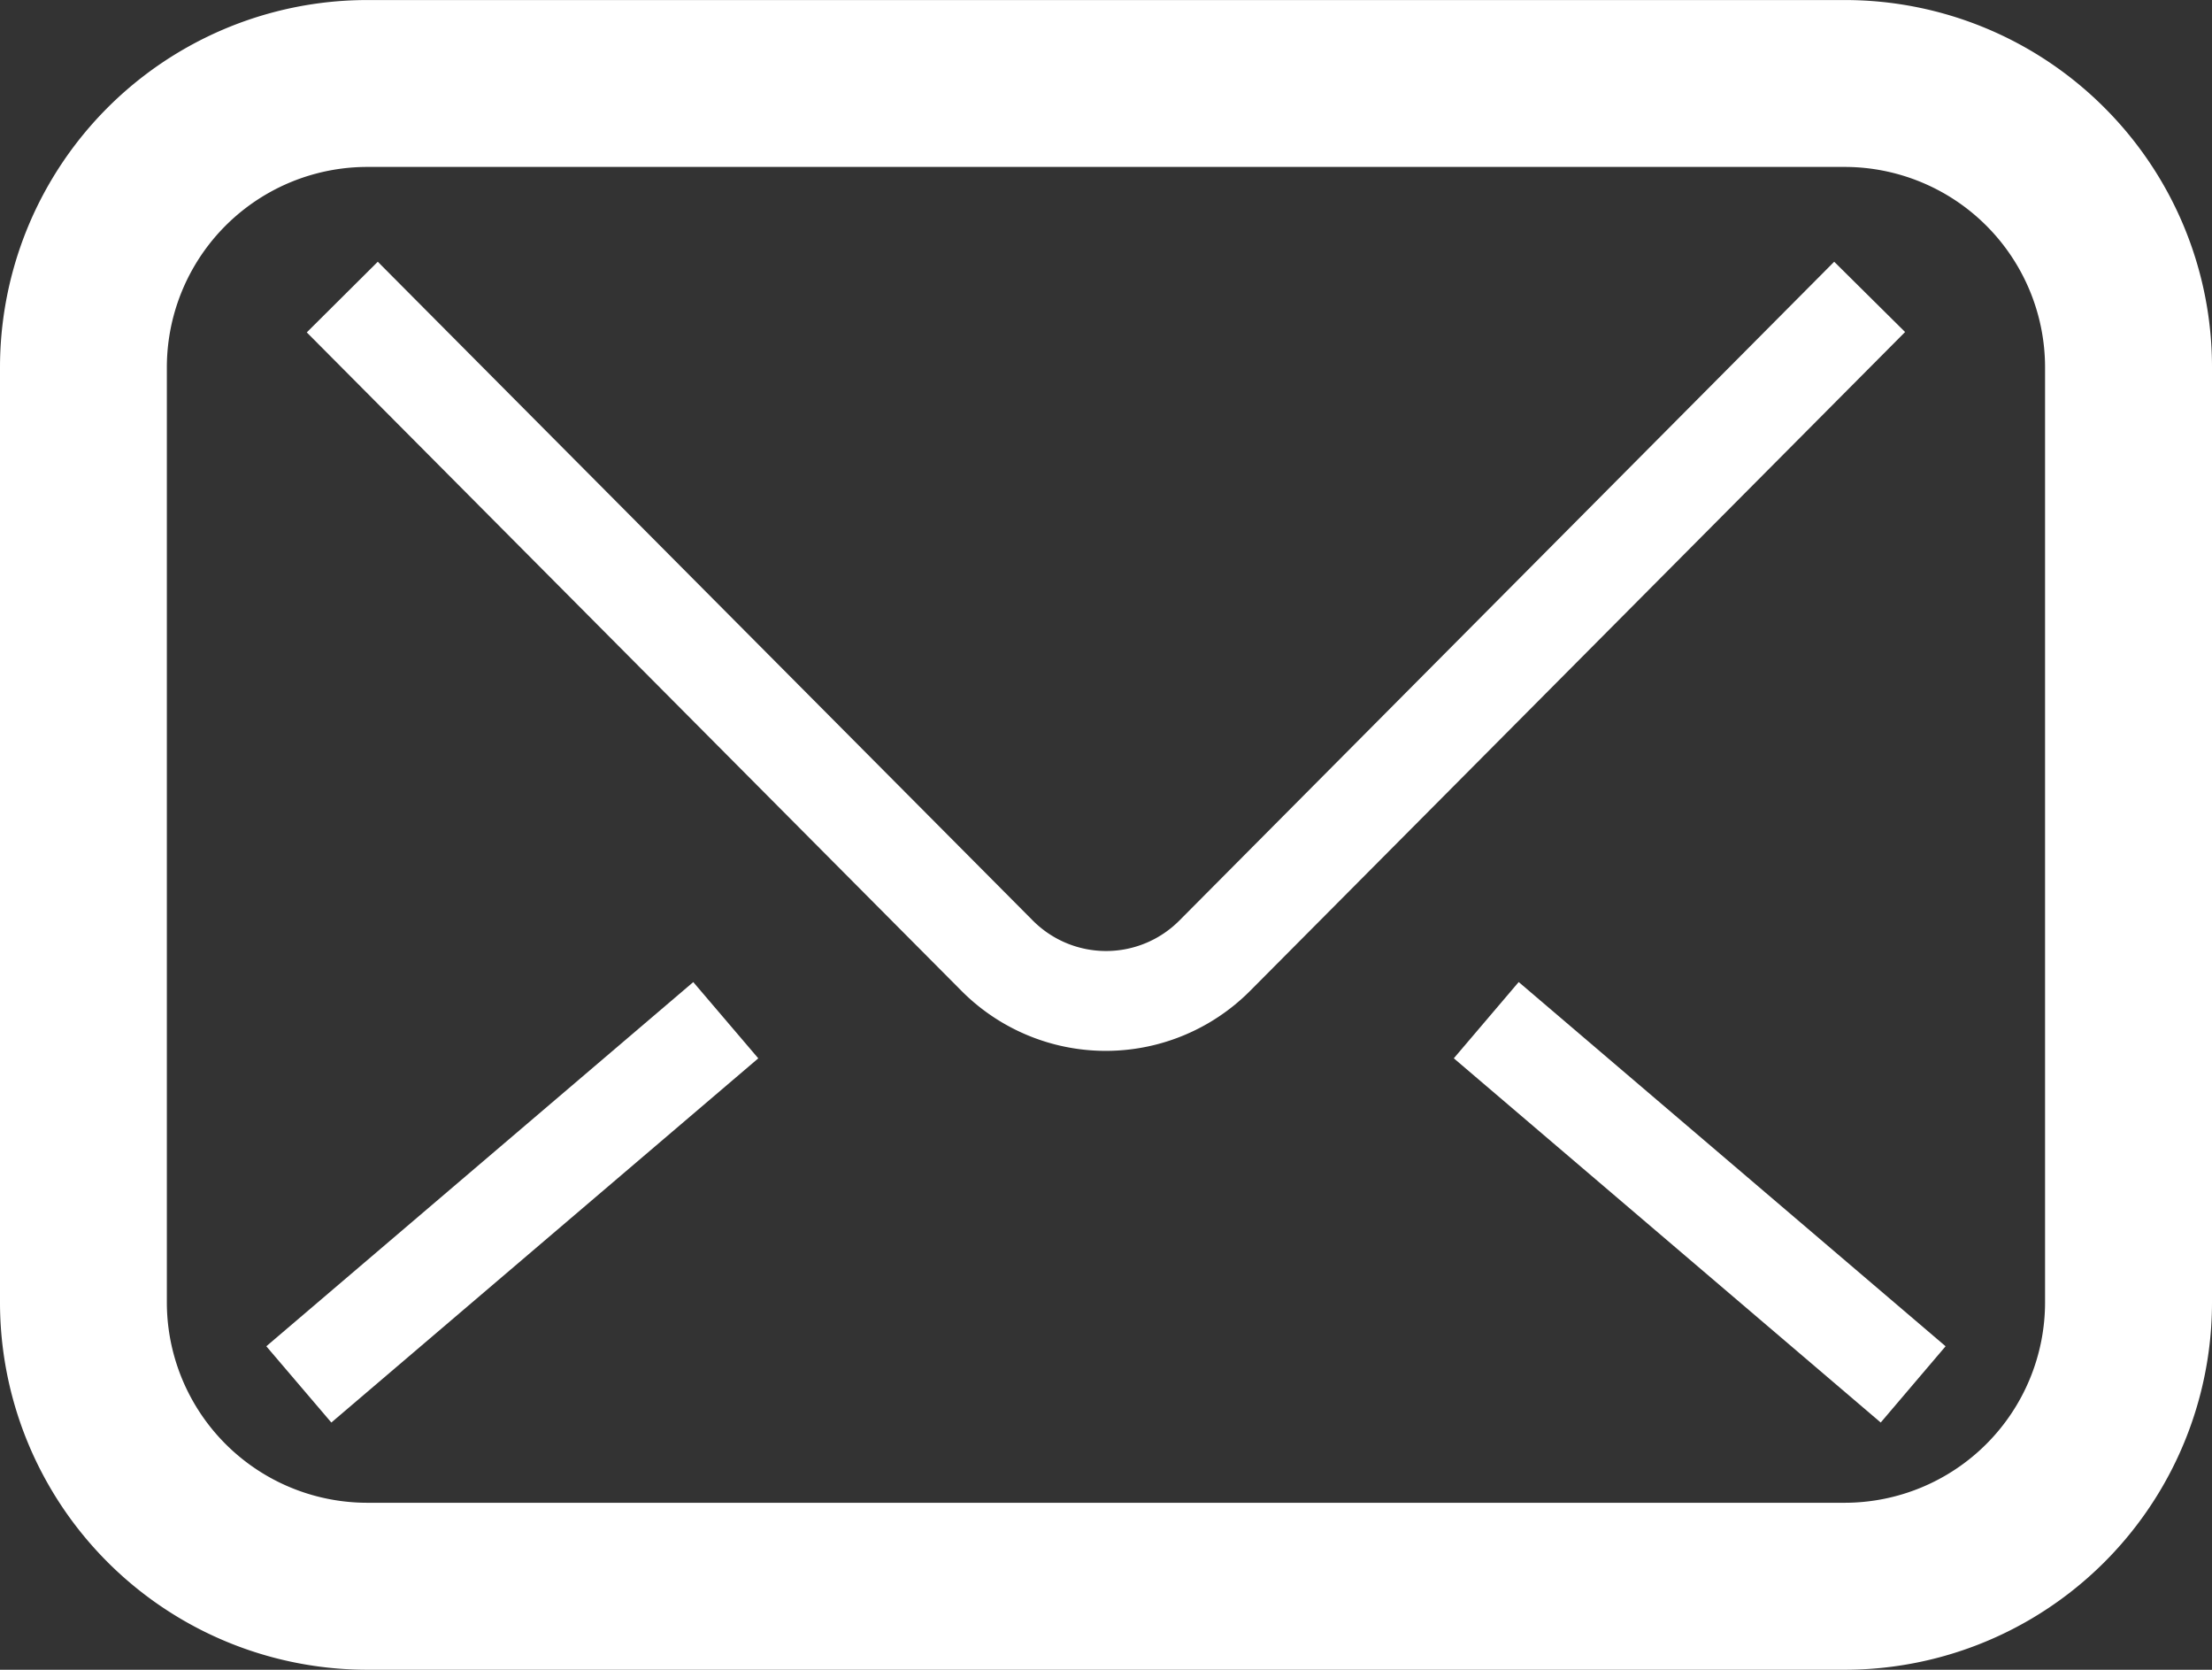 <svg xmlns="http://www.w3.org/2000/svg" width="47.727" height="36.019" viewBox="0 0 47.727 36.019">
  <rect x="0" y="0" width="47.727" height="36.019" fill="#333333" stroke="none"/>
  <g id="Group_39" data-name="Group 39" transform="translate(-729 -820.341)">
    <path id="Path_58" data-name="Path 58" d="M45.405,65.121A7.912,7.912,0,0,0,39.8,62.8H7.927A7.926,7.926,0,0,0,0,70.726V90.891a7.926,7.926,0,0,0,7.927,7.927H39.8a7.926,7.926,0,0,0,7.927-7.927V70.726A7.912,7.912,0,0,0,45.405,65.121Zm-1.28,25.77A4.326,4.326,0,0,1,39.8,95.216H7.927A4.326,4.326,0,0,1,3.6,90.891V70.726A4.326,4.326,0,0,1,7.927,66.4H39.8a4.326,4.326,0,0,1,4.325,4.325V90.891Z" transform="translate(729 757.542)" fill="#fff"/>
    <path id="Path_59" data-name="Path 59" d="M103.965,123.37l-14.13,14.213a2.23,2.23,0,0,1-3.159,0l0,0L72.541,123.37l-1.532,1.524L85.137,139.1l0,0a4.392,4.392,0,0,0,6.224,0l.014-.014,14.12-14.2Z" transform="translate(664.61 702.617)" fill="#fff"/>
    <path id="Path_60" data-name="Path 60" d="M336.511,291.712l9.211,7.857,1.4-1.645-9.211-7.857Z" transform="translate(423.857 551.458)" fill="#fff"/>
    <rect id="Rectangle_1191" data-name="Rectangle 1191" width="2.162" height="12.107" transform="translate(736.149 851.027) rotate(-130.458)" fill="#fff"/>
  </g>
</svg>
